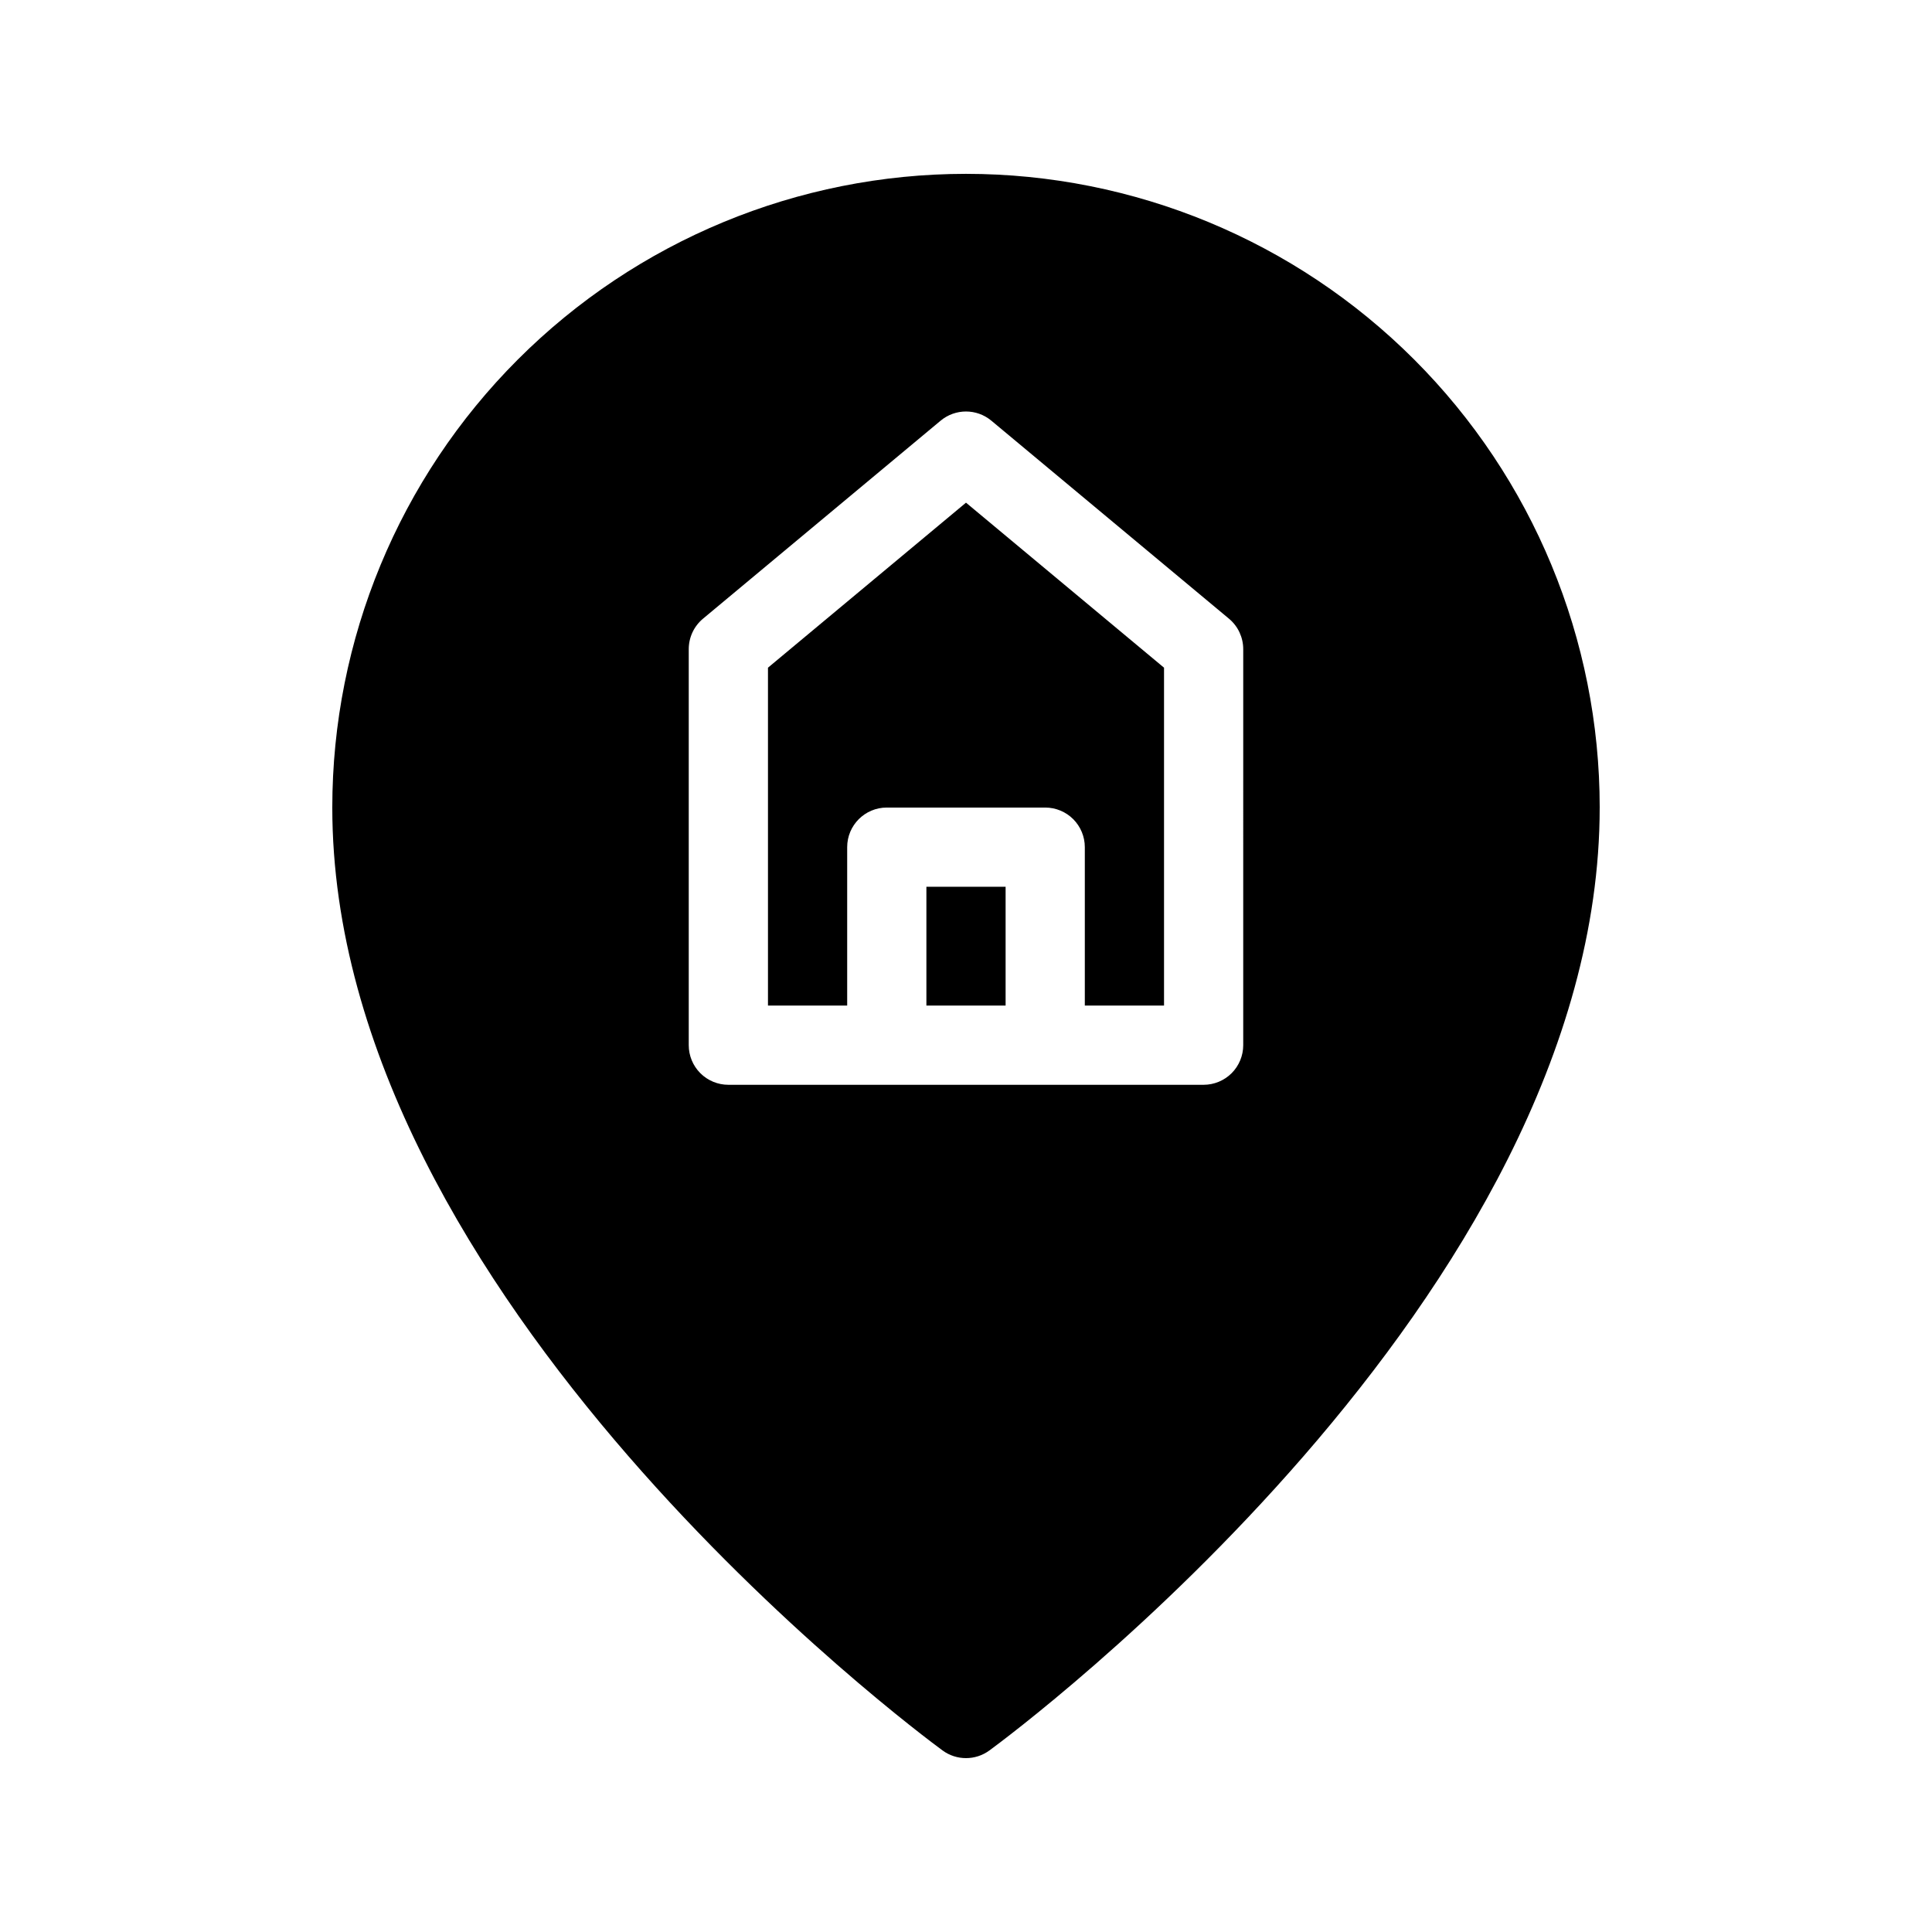 <?xml version="1.0" encoding="UTF-8"?>
<!-- Uploaded to: SVG Repo, www.svgrepo.com, Generator: SVG Repo Mixer Tools -->
<svg fill="#000000" width="800px" height="800px" version="1.1" viewBox="144 144 512 512" xmlns="http://www.w3.org/2000/svg">
 <path d="m400 277.21 52.48 43.738v89.543h-20.992v-41.984c0-2.785-1.109-5.453-3.074-7.422-1.969-1.969-4.641-3.074-7.422-3.074h-41.984c-5.797 0-10.496 4.699-10.496 10.496v41.984h-20.992v-89.547zm-10.496 133.28h20.992v-31.488h-20.992zm178.43-52.48c0 129.78-155.12 245.03-161.73 249.88h-0.004c-3.691 2.707-8.715 2.707-12.41 0-6.606-4.848-161.73-120.1-161.73-249.88 0-44.539 17.691-87.258 49.188-118.75 31.492-31.496 74.207-49.188 118.75-49.188 44.539 0 87.254 17.691 118.75 49.188 31.496 31.492 49.188 74.211 49.188 118.75zm-94.465-41.984c-0.004-3.117-1.387-6.074-3.781-8.066l-62.977-52.48c-3.891-3.238-9.539-3.238-13.434 0l-62.977 52.48c-2.394 1.992-3.777 4.949-3.777 8.066v104.96c0 2.781 1.105 5.453 3.074 7.422 1.969 1.965 4.637 3.074 7.422 3.074h125.95c2.781 0 5.453-1.109 7.422-3.074 1.965-1.969 3.074-4.641 3.074-7.422z"/>
</svg>